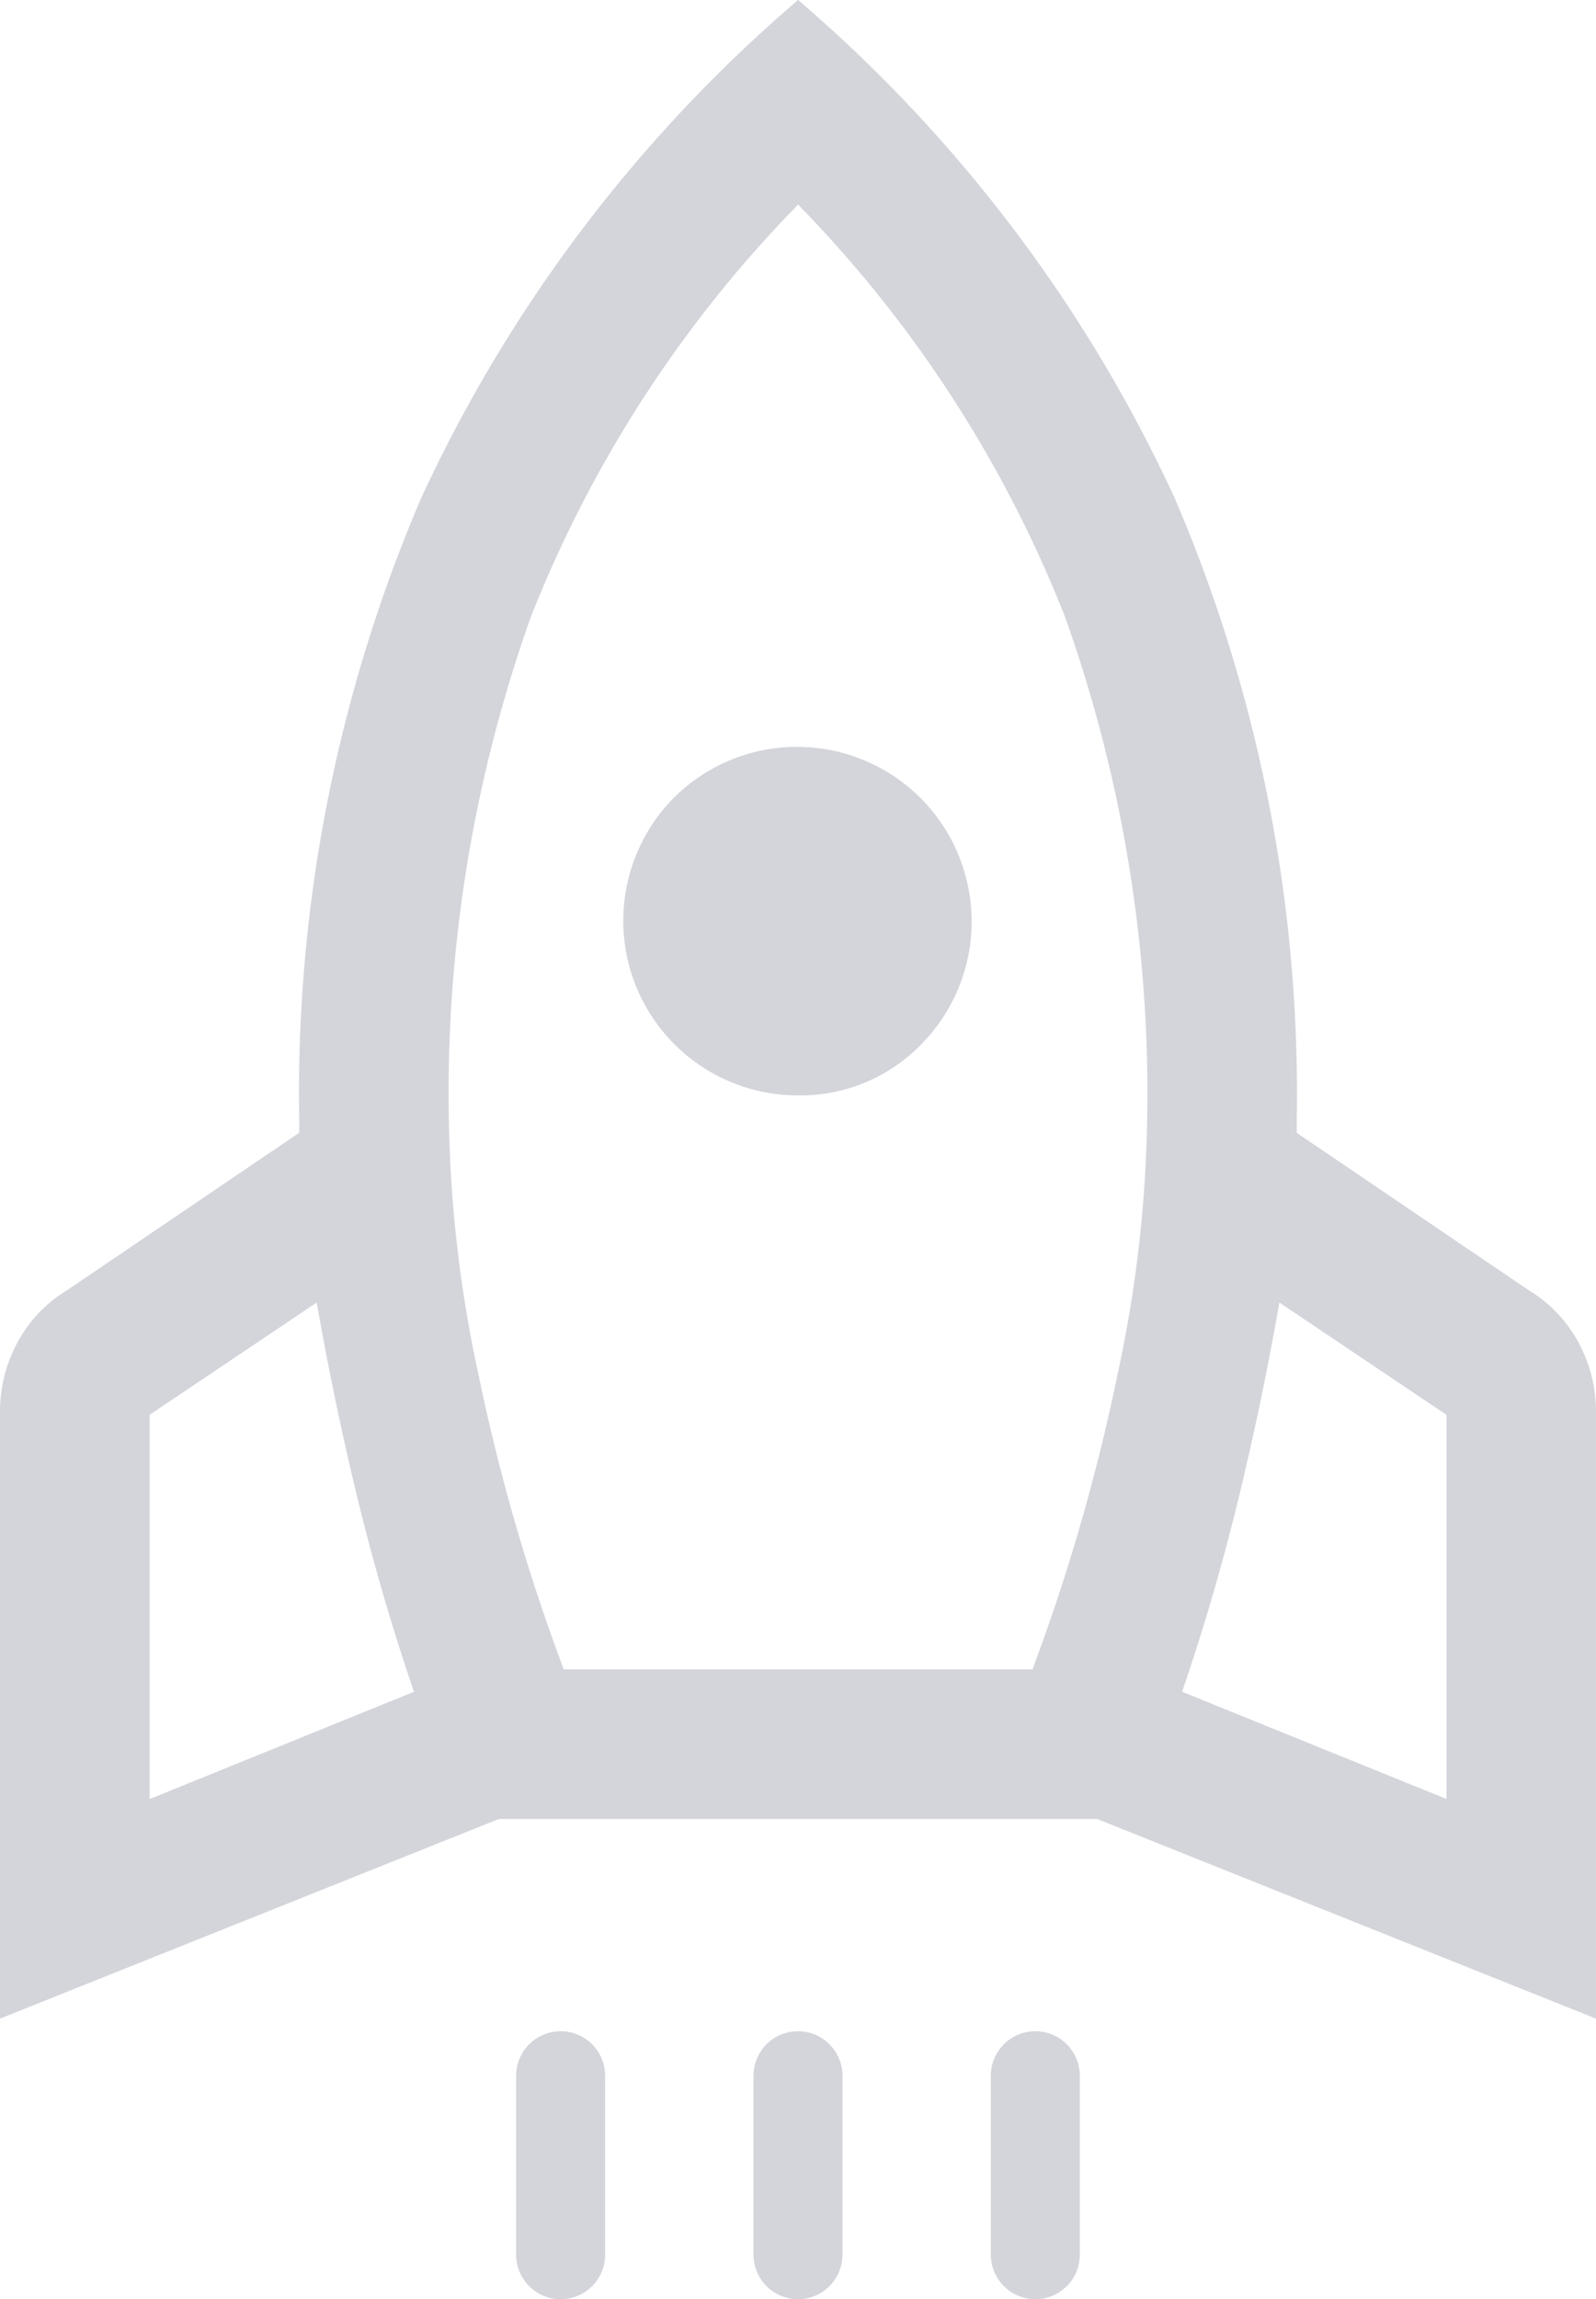 <svg xmlns="http://www.w3.org/2000/svg" width="53.794" height="77.45" viewBox="0 0 53.794 77.45">
  <g id="グループ_357392" data-name="グループ 357392" transform="translate(-591.104 -1771.275)">
    <path id="rocket_FILL0_wght400_GRAD0_opsz48" d="M13.043,64.152l8.91-3.614q-1.093-3.194-1.891-6.472t-1.387-6.64l-5.632,3.782ZM27,59.781H42.8A66.51,66.51,0,0,0,45.656,49.9a43.594,43.594,0,0,0,1.009-8.615A47.729,47.729,0,0,0,43.89,24.311,41.716,41.716,0,0,0,34.9,10.442,41.716,41.716,0,0,0,25.9,24.311,47.729,47.729,0,0,0,23.129,41.29,43.594,43.594,0,0,0,24.138,49.9,66.509,66.509,0,0,0,27,59.781Zm7.9-19.332A5.884,5.884,0,0,1,30.736,30.4a5.884,5.884,0,0,1,8.321,8.321A5.669,5.669,0,0,1,34.9,40.449Zm21.854,23.7V51.208l-5.632-3.782q-.588,3.362-1.387,6.64t-1.891,6.472ZM34.9,3.55A49.211,49.211,0,0,1,47.589,20.318,50.841,50.841,0,0,1,51.707,41.29v.42l7.817,5.3a4.617,4.617,0,0,1,1.681,1.765,4.888,4.888,0,0,1,.588,2.353V71.548l-16.81-6.724H24.81L8,71.548V51.124a4.888,4.888,0,0,1,.588-2.353,4.617,4.617,0,0,1,1.681-1.765l7.817-5.3v-.42A50.841,50.841,0,0,1,22.2,20.318,49.211,49.211,0,0,1,34.9,3.55Z" transform="translate(583.104 1767.725)" fill="#d3d5db"/>
    <g id="グループ_357391" data-name="グループ 357391" transform="translate(-1.961 -0.516)">
      <path id="パス_353293" data-name="パス 353293" d="M-15040.039-8176.287v6.027" transform="translate(15652 10018)" fill="none" stroke="#d3d5db" stroke-linecap="round" stroke-width="3"/>
      <path id="パス_353294" data-name="パス 353294" d="M-15040.039-8176.287v6.027" transform="translate(15660 10018)" fill="none" stroke="#d3d5db" stroke-linecap="round" stroke-width="3"/>
      <path id="パス_353295" data-name="パス 353295" d="M-15040.039-8176.287v6.027" transform="translate(15668 10018)" fill="none" stroke="#d3d5db" stroke-linecap="round" stroke-width="3"/>
    </g>
  </g>
</svg>

